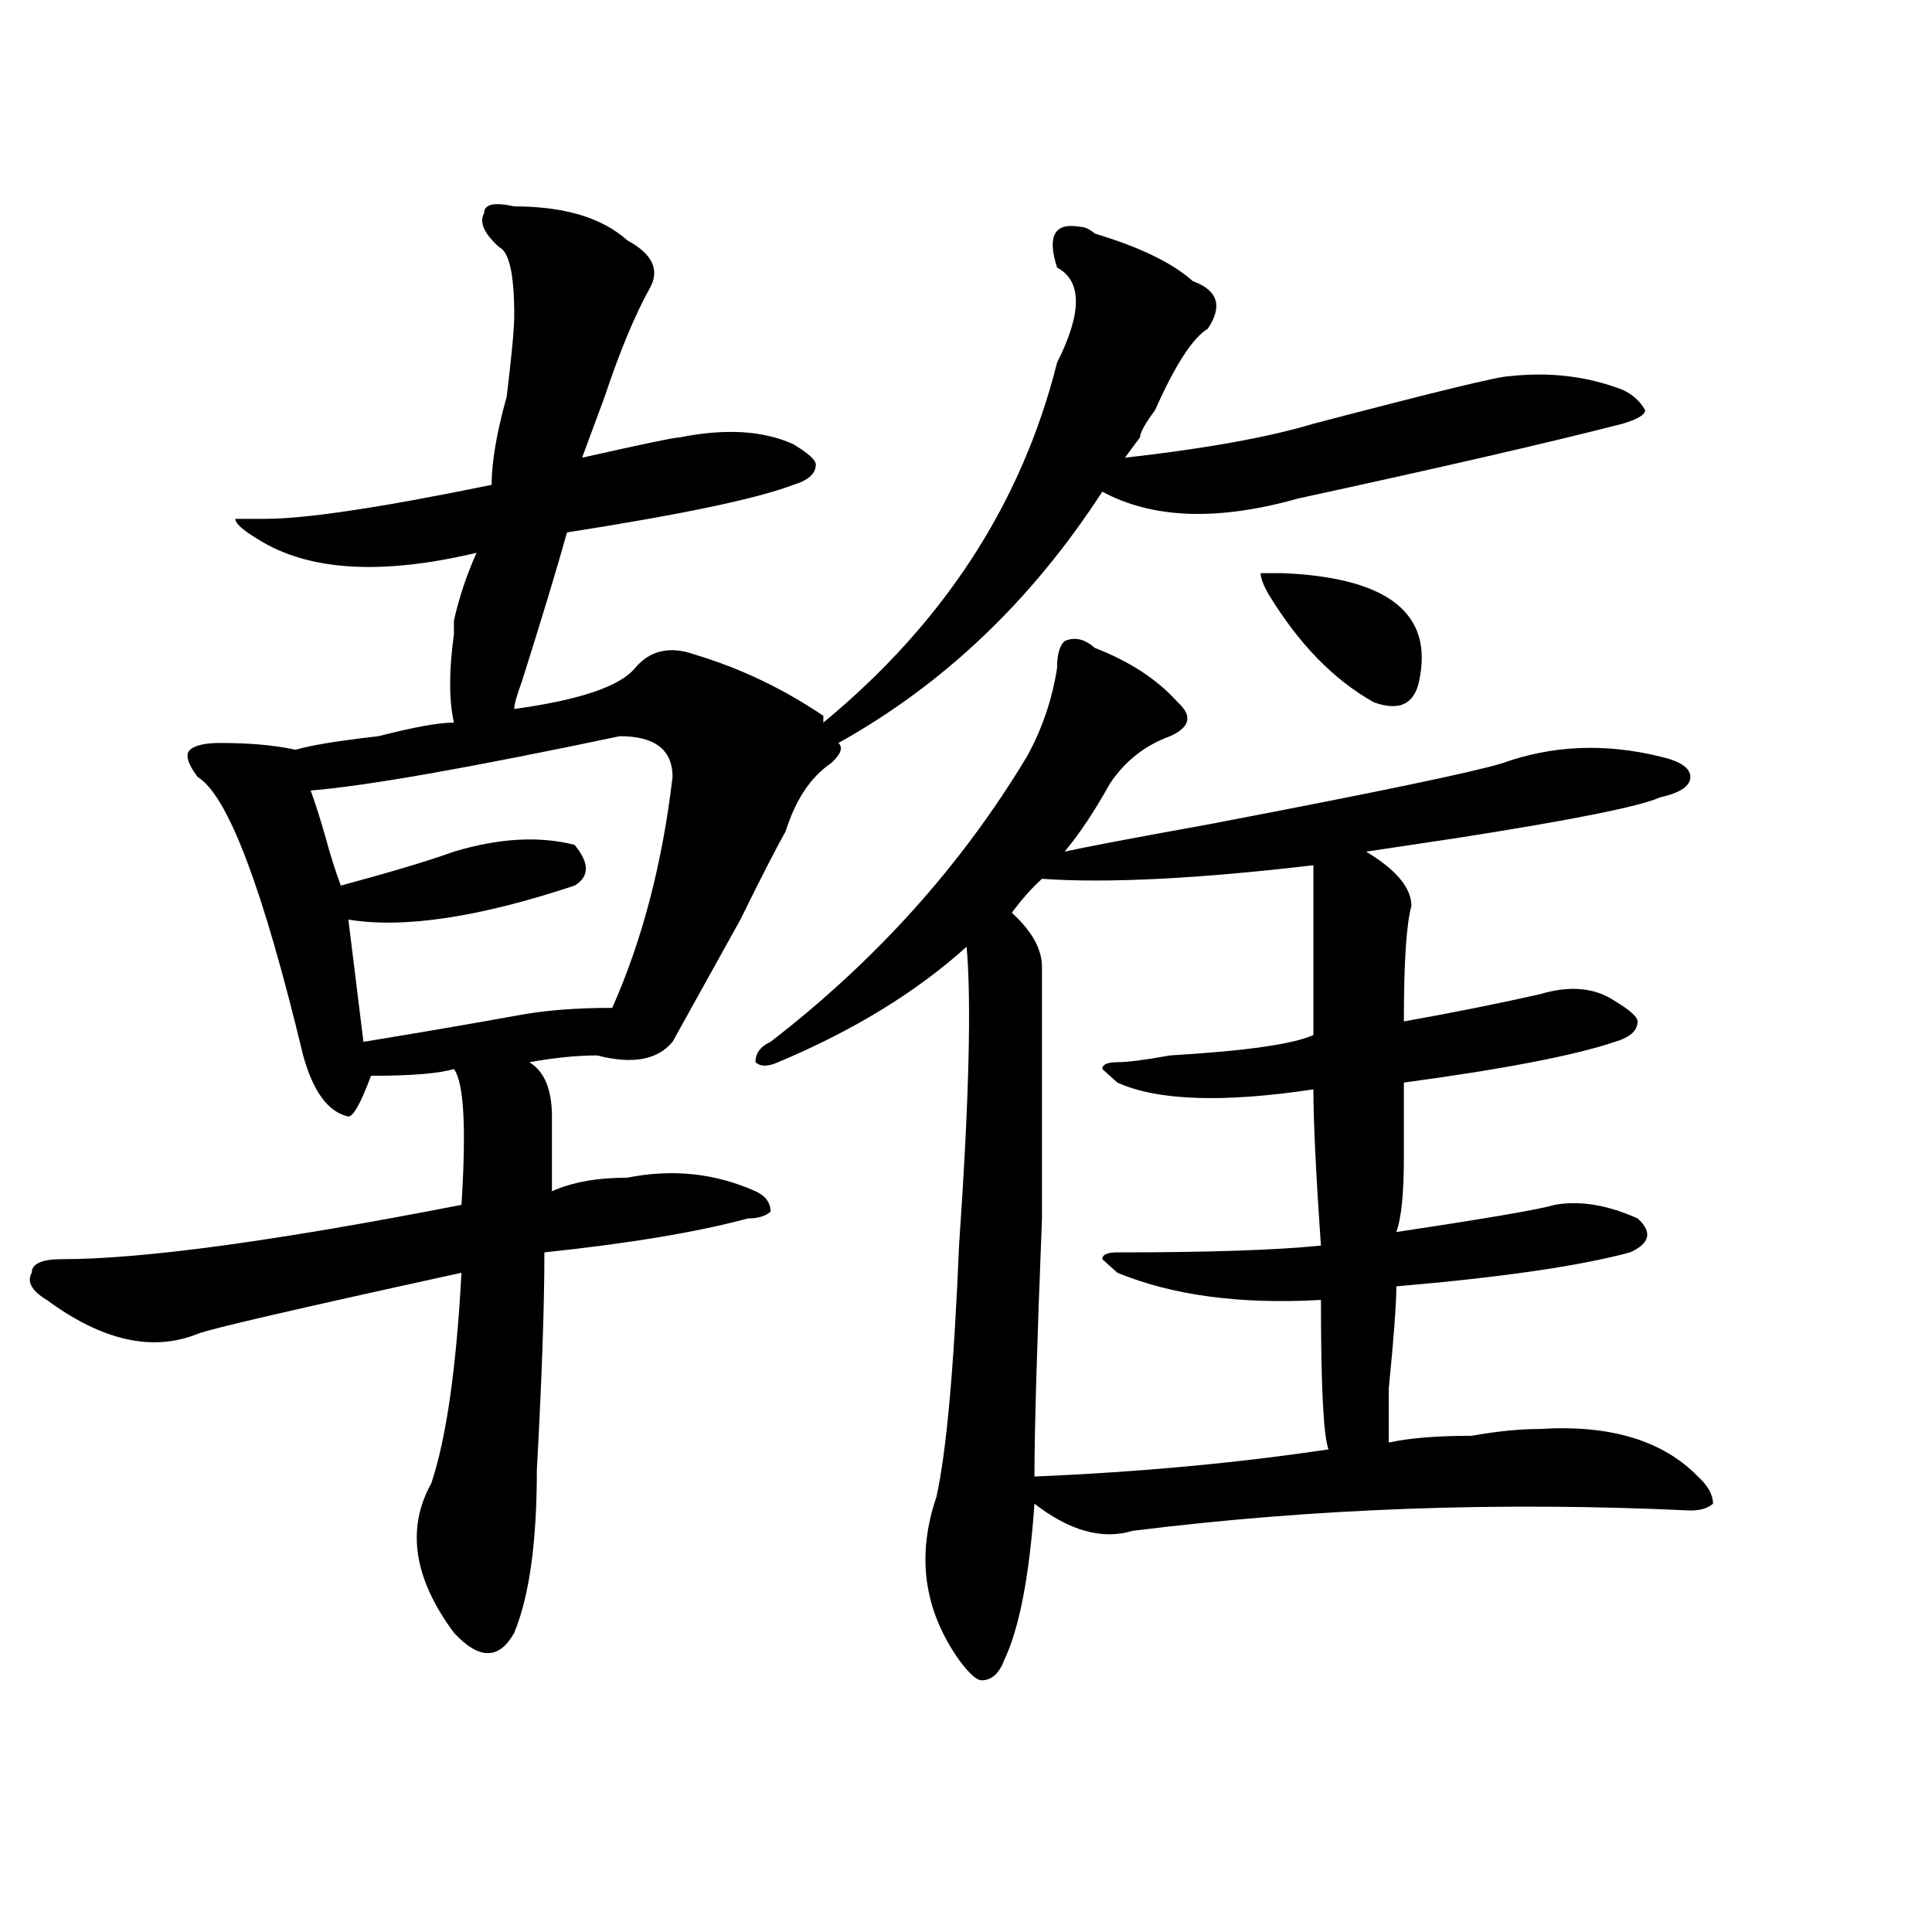 <?xml version="1.0" encoding="utf-8"?>
<!-- Generator: Adobe Illustrator 16.0.0, SVG Export Plug-In . SVG Version: 6.00 Build 0)  -->
<!DOCTYPE svg PUBLIC "-//W3C//DTD SVG 1.1//EN" "http://www.w3.org/Graphics/SVG/1.1/DTD/svg11.dtd">
<svg version="1.1" id="图层_1" xmlns="http://www.w3.org/2000/svg" xmlns:xlink="http://www.w3.org/1999/xlink" x="0px" y="0px"
	 width="1000px" height="1000px" viewBox="0 0 1000 1000" enable-background="new 0 0 1000 1000" xml:space="preserve">
<path d="M781.273,194.719c20.792-2.308,40.304,0,58.535,7.031c5.183,2.362,9.085,5.878,11.707,10.547
	c0,2.362-3.902,4.724-11.707,7.031c-36.463,9.394-92.376,22.302-167.801,38.672c-41.646,11.755-75.486,10.547-101.461-3.516
	c-36.463,56.25-81.949,99.646-136.582,130.078c2.561,2.362,1.28,5.878-3.902,10.547c-10.427,7.031-18.231,18.786-23.414,35.156
	c-5.244,9.394-13.049,24.609-23.414,45.703c-18.231,32.849-29.938,53.942-35.121,63.281c-7.805,9.394-20.854,11.755-39.023,7.031
	c-10.427,0-22.134,1.208-35.121,3.516c7.805,4.724,11.707,14.063,11.707,28.125c0,9.394,0,22.302,0,38.672
	c10.365-4.669,23.414-7.031,39.023-7.031c23.414-4.669,45.486-2.308,66.34,7.031c5.183,2.362,7.805,5.878,7.805,10.547
	c-2.622,2.362-6.524,3.516-11.707,3.516c-26.036,7.031-61.157,12.909-105.363,17.578c0,28.125-1.342,65.644-3.902,112.5
	c0,37.519-3.902,65.588-11.707,84.375c-7.805,14.063-18.231,14.063-31.219,0c-20.854-28.125-24.756-53.888-11.707-77.344
	c7.805-23.401,12.987-59.766,15.609-108.984c-85.852,18.786-131.399,29.333-136.582,31.641c-23.414,9.394-49.45,3.516-78.047-17.578
	c-7.805-4.669-10.427-9.339-7.805-14.063c0-4.669,5.183-7.031,15.609-7.031c41.584,0,110.546-9.339,206.824-28.125
	c2.561-39.825,1.28-63.281-3.902-70.313c-7.805,2.362-22.134,3.516-42.926,3.516c-5.244,14.063-9.146,21.094-11.707,21.094
	c-10.427-2.308-18.231-12.854-23.414-31.641c-20.854-86.683-39.023-134.747-54.633-144.141c-5.244-7.031-6.524-11.7-3.902-14.063
	c2.561-2.308,7.805-3.516,15.609-3.516c15.609,0,28.597,1.208,39.023,3.516c7.805-2.308,22.072-4.669,42.926-7.031
	c18.17-4.669,31.219-7.031,39.023-7.031c-2.622-11.7-2.622-26.917,0-45.703c0-2.308,0-4.669,0-7.031
	c2.561-11.7,6.463-23.401,11.707-35.156c-49.45,11.755-87.193,9.394-113.168-7.031c-7.805-4.669-11.707-8.185-11.707-10.547h15.609
	c20.792,0,59.815-5.823,117.07-17.578c0-11.7,2.561-26.917,7.805-45.703c2.561-21.094,3.902-35.156,3.902-42.188
	c0-21.094-2.622-32.794-7.805-35.156c-7.805-7.031-10.427-12.854-7.805-17.578c0-4.669,5.183-5.823,15.609-3.516
	c25.975,0,45.486,5.878,58.535,17.578c12.987,7.031,16.89,15.271,11.707,24.609c-7.805,14.063-15.609,32.849-23.414,56.25
	c-5.244,14.063-9.146,24.609-11.707,31.641c31.219-7.031,48.108-10.547,50.73-10.547c23.414-4.669,42.926-3.516,58.535,3.516
	c7.805,4.724,11.707,8.239,11.707,10.547c0,4.724-3.902,8.239-11.707,10.547c-18.231,7.031-57.255,15.271-117.07,24.609
	c-5.244,18.786-13.049,44.55-23.414,77.344c-2.622,7.031-3.902,11.755-3.902,14.063c33.779-4.669,54.633-11.7,62.438-21.094
	c7.805-9.339,18.17-11.7,31.219-7.031c23.414,7.031,45.486,17.578,66.34,31.641v3.516
	c62.438-51.526,102.741-113.653,120.973-186.328c12.987-25.763,12.987-42.188,0-49.219c-5.244-16.37-1.342-23.401,11.707-21.094
	c2.561,0,5.183,1.208,7.805,3.516c23.414,7.031,40.304,15.271,50.73,24.609c12.987,4.724,15.609,12.909,7.805,24.609
	c-7.805,4.724-16.951,18.786-27.316,42.188c-5.244,7.031-7.805,11.755-7.805,14.063l-7.805,10.547
	c41.584-4.669,74.145-10.547,97.559-17.578C742.25,202.958,776.029,194.719,781.273,194.719z M180.313,475.969l7.805,63.281
	c28.597-4.669,55.913-9.339,81.949-14.063c12.987-2.308,28.597-3.516,46.828-3.516c15.609-35.156,25.975-74.981,31.219-119.531
	c0-14.063-9.146-21.094-27.316-21.094c-78.047,16.425-131.399,25.817-159.996,28.125c2.561,7.031,5.183,15.271,7.805,24.609
	c2.561,9.394,5.183,17.578,7.805,24.609c25.975-7.031,45.486-12.854,58.535-17.578c23.414-7.031,44.206-8.185,62.438-3.516
	c7.805,9.394,7.805,16.425,0,21.094C247.933,474.815,208.909,480.692,180.313,475.969z M574.449,405.656
	c-7.805,14.063-15.609,25.817-23.414,35.156c10.365-2.308,35.121-7.031,74.145-14.063c85.852-16.37,136.582-26.917,152.191-31.641
	c25.975-9.339,53.291-10.547,81.949-3.516c10.365,2.362,15.609,5.878,15.609,10.547c0,4.724-5.244,8.239-15.609,10.547
	c-10.427,4.724-45.548,11.755-105.363,21.094l-46.828,7.031c15.609,9.394,23.414,18.786,23.414,28.125
	c-2.622,9.394-3.902,29.333-3.902,59.766c25.975-4.669,49.389-9.339,70.242-14.063c15.609-4.669,28.597-3.516,39.023,3.516
	c7.805,4.724,11.707,8.239,11.707,10.547c0,4.724-3.902,8.239-11.707,10.547c-20.854,7.031-57.255,14.063-109.266,21.094
	c0,4.724,0,17.578,0,38.672c0,18.786-1.342,31.641-3.902,38.672c46.828-7.031,74.145-11.7,81.949-14.063
	c12.987-2.308,27.316,0,42.926,7.031c7.805,7.031,6.463,12.909-3.902,17.578c-26.036,7.031-66.34,12.909-120.973,17.578
	c0,9.394-1.342,26.972-3.902,52.734c0,16.425,0,25.817,0,28.125c10.365-2.308,24.694-3.516,42.926-3.516
	c12.987-2.308,24.694-3.516,35.121-3.516c36.401-2.308,63.718,5.878,81.949,24.609c5.183,4.724,7.805,9.394,7.805,14.063
	c-2.622,2.362-6.524,3.516-11.707,3.516c-98.9-4.669-195.117-1.153-288.773,10.547c-15.609,4.724-32.561,0-50.73-14.063
	c-2.622,37.463-7.805,64.435-15.609,80.859c-2.622,7.031-6.524,10.547-11.707,10.547c-2.622,0-6.524-3.516-11.707-10.547
	c-18.231-25.818-22.134-53.888-11.707-84.375c5.183-23.401,9.085-66.797,11.707-130.078c5.183-74.981,6.463-126.563,3.902-154.688
	c-26.036,23.456-58.535,43.396-97.559,59.766c-5.244,2.362-9.146,2.362-11.707,0c0-4.669,2.561-8.185,7.805-10.547
	c54.633-42.188,98.839-91.406,132.68-147.656c7.805-14.063,12.987-29.278,15.609-45.703c0-7.031,1.28-11.7,3.902-14.063
	c5.183-2.308,10.365-1.153,15.609,3.516c18.17,7.031,32.499,16.425,42.926,28.125c7.805,7.031,6.463,12.909-3.902,17.578
	C592.619,385.771,582.254,393.956,574.449,405.656z M679.813,447.844c-59.877,7.031-106.705,9.394-140.484,7.031
	c-5.244,4.724-10.427,10.547-15.609,17.578c10.365,9.394,15.609,18.786,15.609,28.125c0,23.456,0,66.797,0,130.078
	c-2.622,65.644-3.902,110.192-3.902,133.594c54.633-2.308,105.363-7.031,152.191-14.063c-2.622-7.031-3.902-32.794-3.902-77.344
	c-41.646,2.362-76.767-2.308-105.363-14.063l-7.805-7.031c0-2.308,2.561-3.516,7.805-3.516c46.828,0,81.949-1.153,105.363-3.516
	c-2.622-37.464-3.902-64.435-3.902-80.859c-46.828,7.031-80.669,5.878-101.461-3.516l-7.805-7.031c0-2.308,2.561-3.516,7.805-3.516
	c5.183,0,14.268-1.153,27.316-3.516c39.023-2.308,63.718-5.823,74.145-10.547C679.813,498.271,679.813,468.938,679.813,447.844z
	 M711.031,363.469c-20.854-11.7-39.023-30.433-54.633-56.25c-2.622-4.669-3.902-8.185-3.902-10.547h11.707
	c54.633,2.362,78.047,21.094,70.242,56.25C731.823,364.677,724.019,368.192,711.031,363.469z"/>
</svg>
